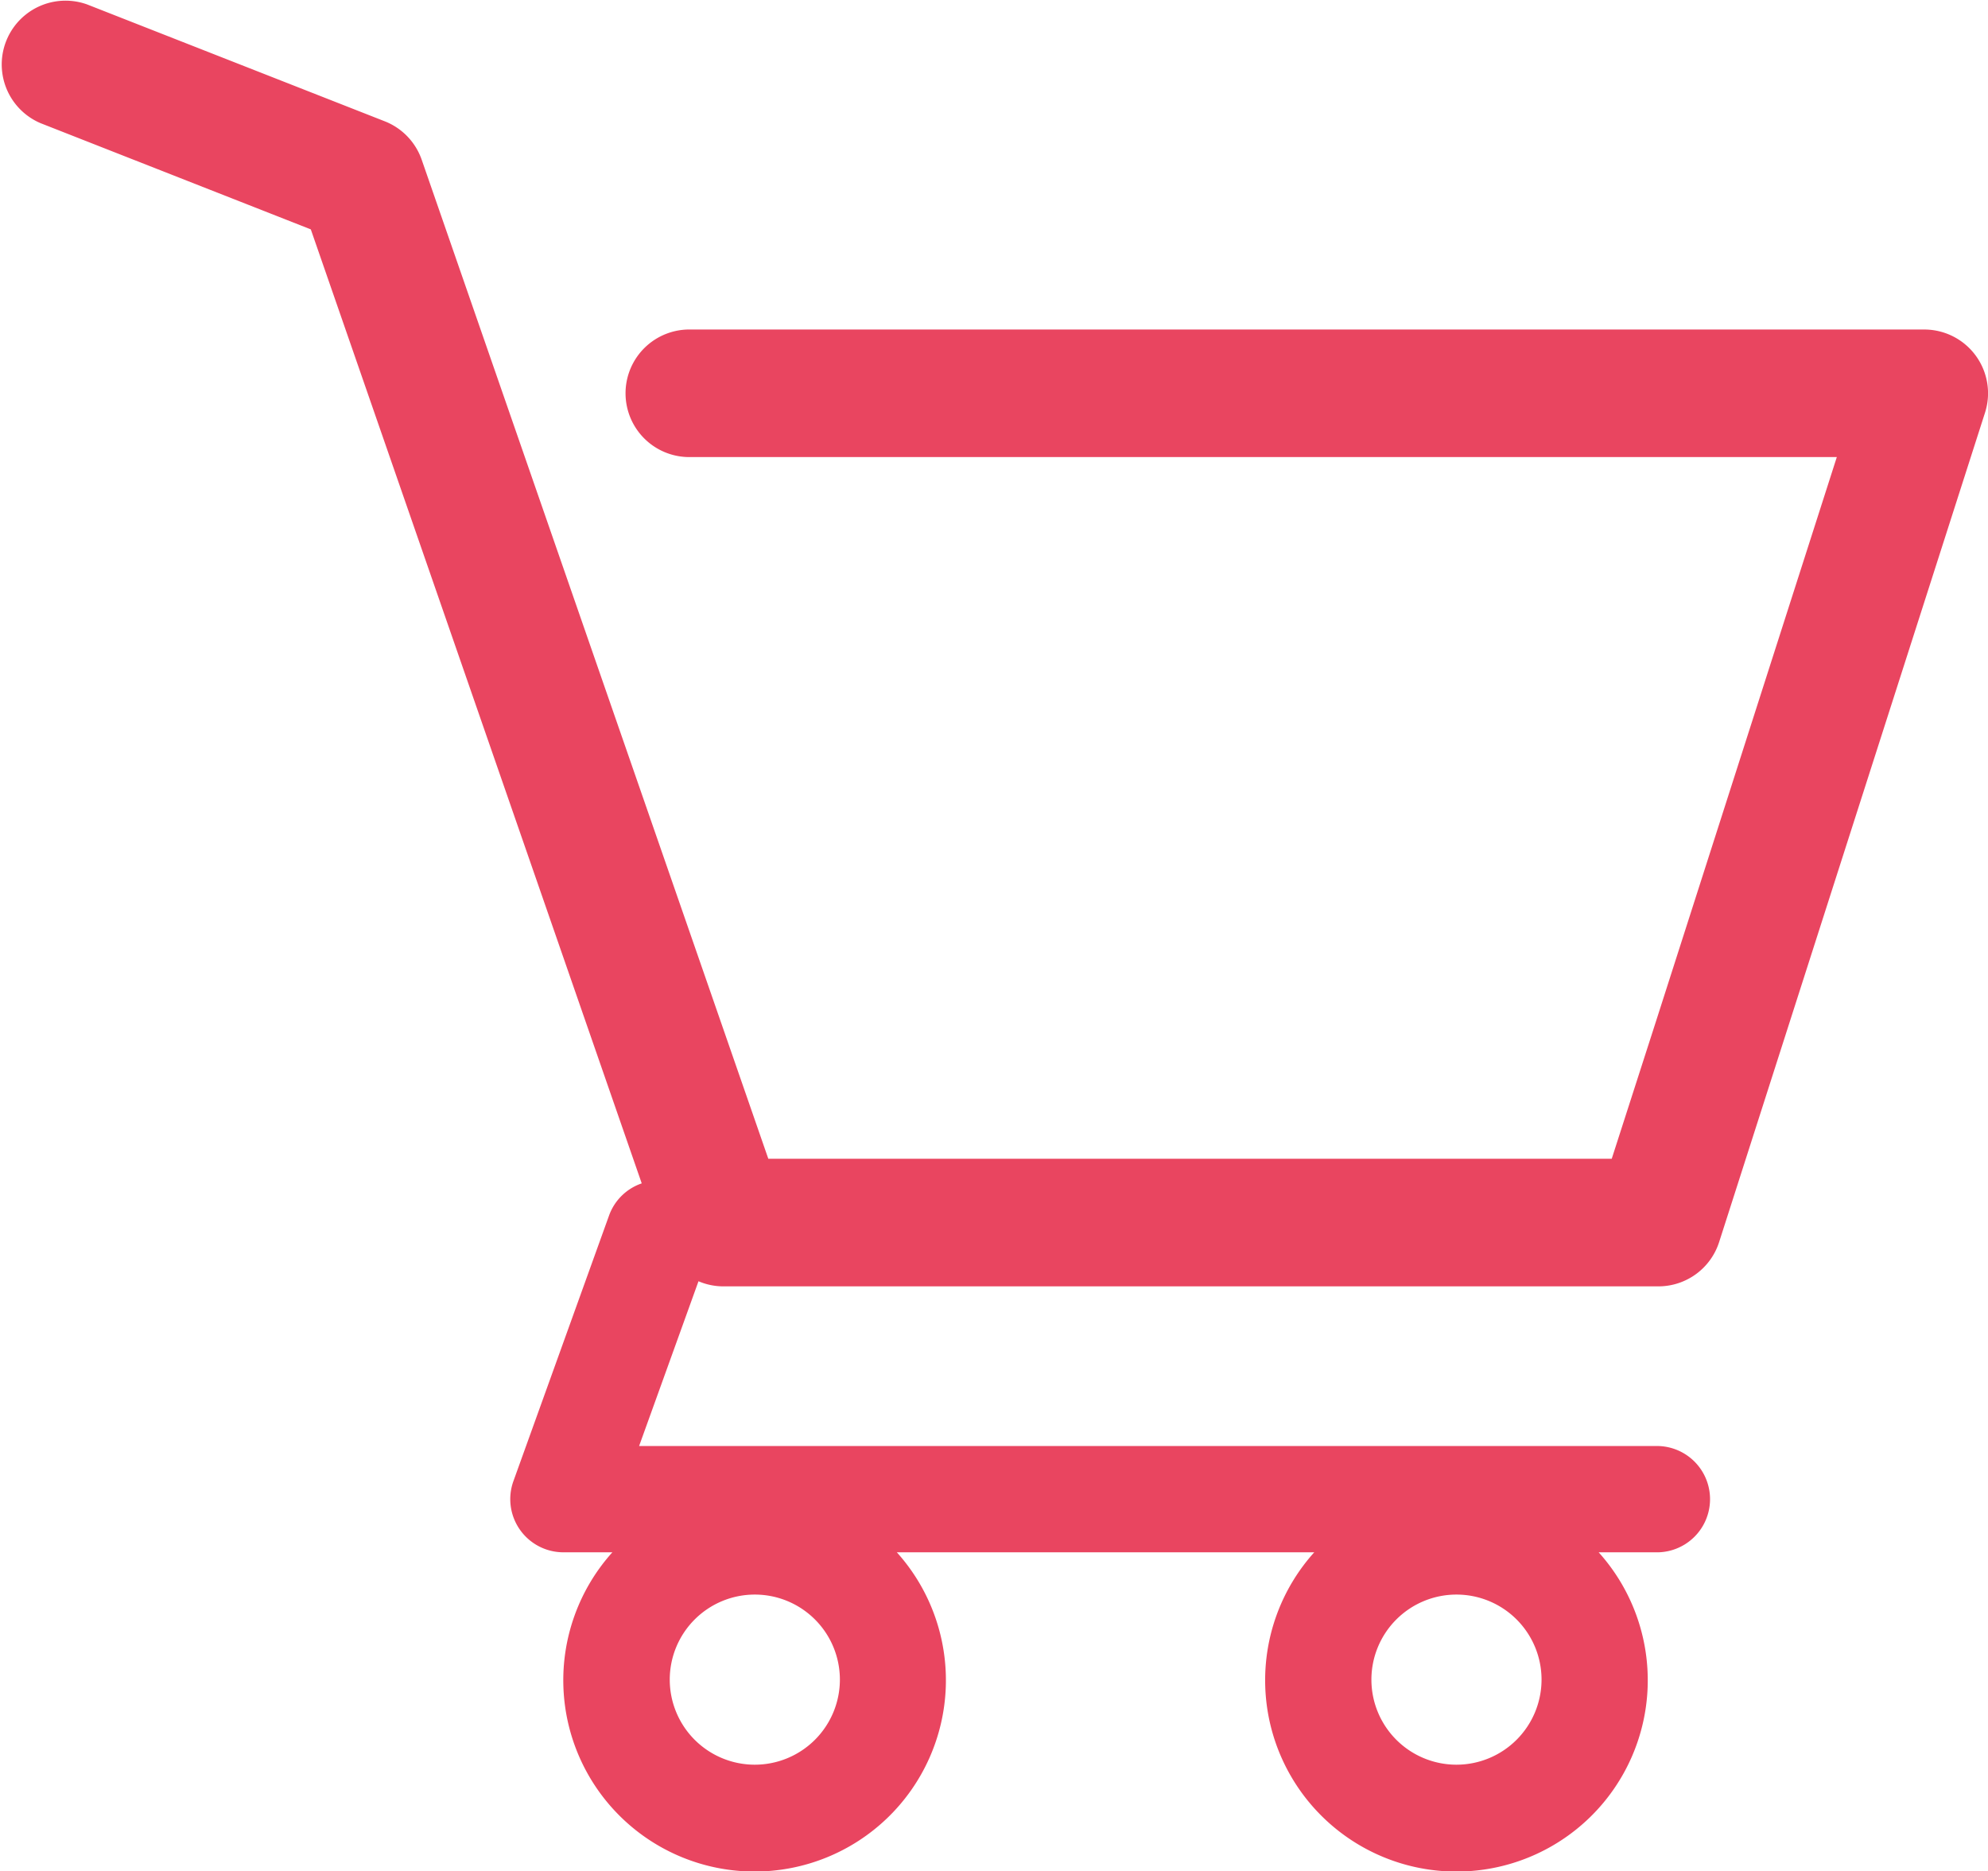 <svg xmlns="http://www.w3.org/2000/svg" viewBox="0 0 446.84 420.56"><defs><style>.cls-1{fill:#e94560;}</style></defs><title>order-active</title><g id="Layer_2" data-name="Layer 2"><g id="Capa_1" data-name="Capa 1"><path class="cls-1" d="M372.27,229.4l-10,31.06H172.69L94.79,35.92a14.35,14.35,0,0,0-8.3-8.65L19.59,1A14.34,14.34,0,0,0,9.1,27.68L69.86,51.56,144.24,266a11.88,11.88,0,0,0-7.33,7.19l-21.51,59.74a11.95,11.95,0,0,0,11.24,16h11a43,43,0,1,0,63.94,0H295.4a43,43,0,1,0,63.93,0h13.43a11.95,11.95,0,0,0,0-23.89H143.65L157,288a14.2,14.2,0,0,0,5.52,1.15H372.77a14.33,14.33,0,0,0,13.65-10L446.16,92.79a14.33,14.33,0,0,0-13.65-18.72H155.32a14.34,14.34,0,1,0,0,28.67H412.86L402.52,135m-9.19,28.67-11.87,37M169.66,396.67a19.12,19.12,0,1,1,19.12-19.12A19.13,19.13,0,0,1,169.66,396.67Zm157.71,0a19.12,19.12,0,1,1,19.12-19.12A19.14,19.14,0,0,1,327.37,396.67Z"/></g></g></svg>